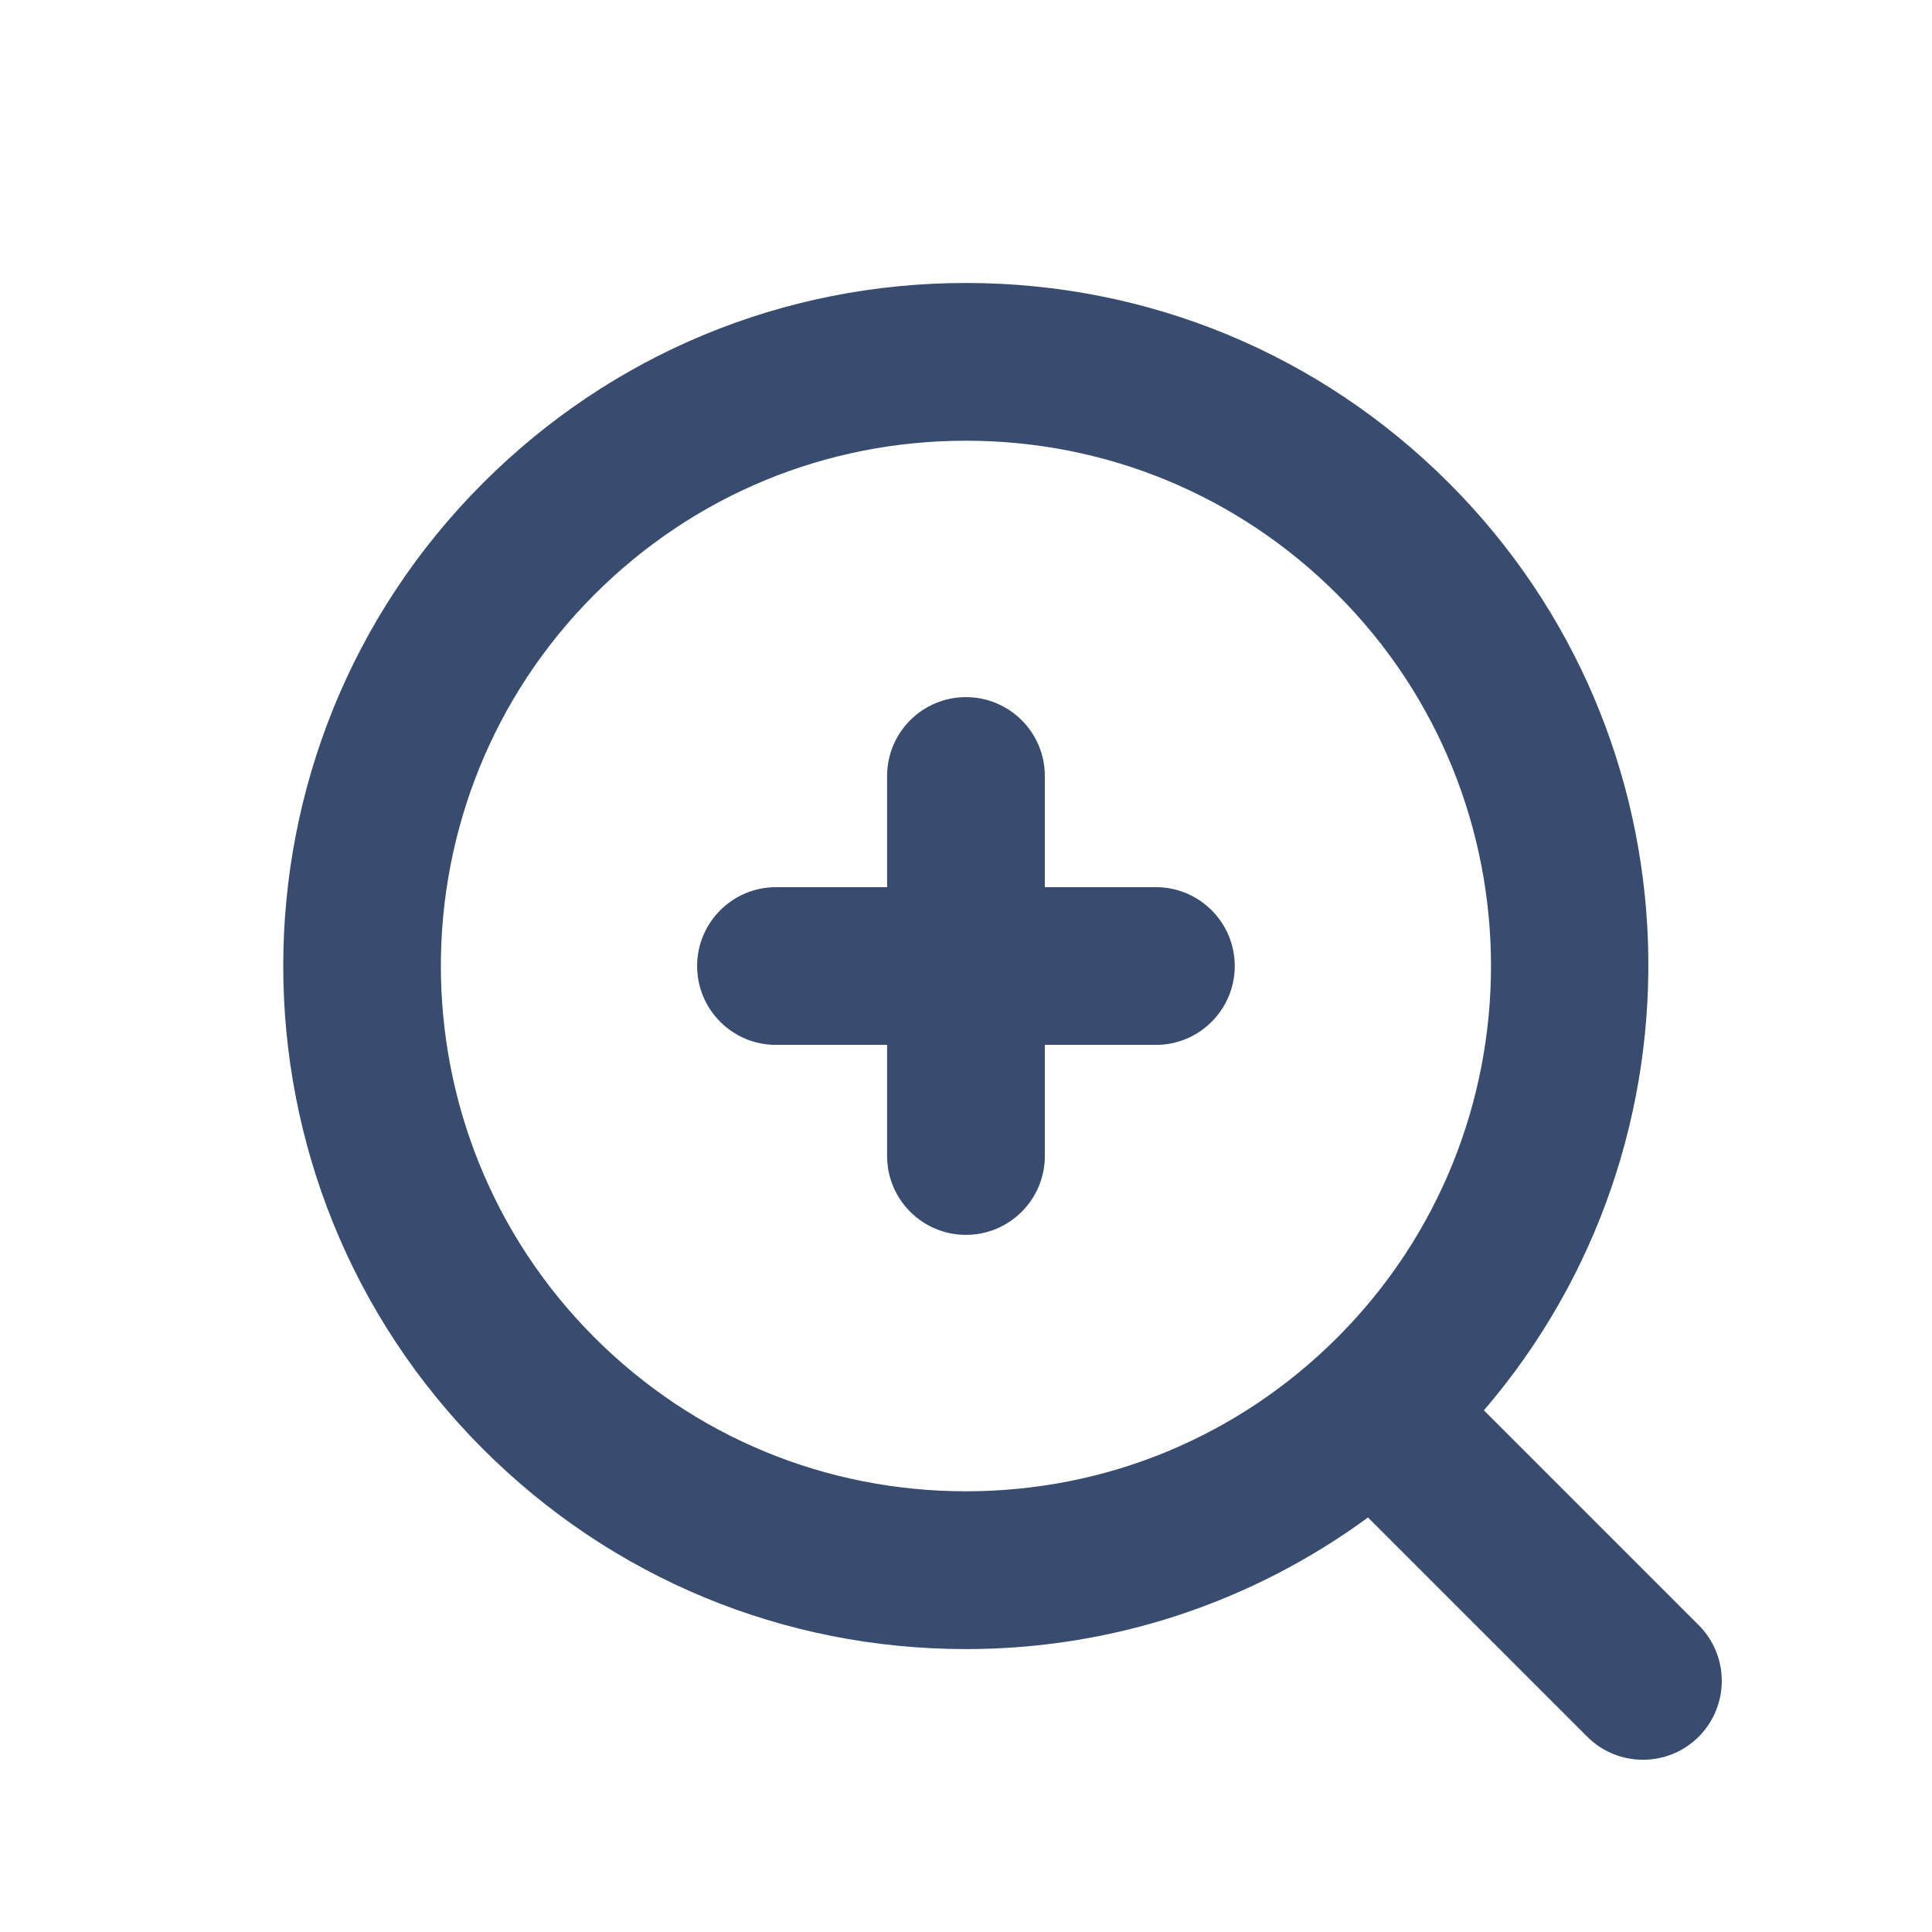 <?xml version="1.0" encoding="utf-8"?>
<!-- Generator: Adobe Illustrator 16.0.0, SVG Export Plug-In . SVG Version: 6.00 Build 0)  -->
<!DOCTYPE svg PUBLIC "-//W3C//DTD SVG 1.1//EN" "http://www.w3.org/Graphics/SVG/1.1/DTD/svg11.dtd">
<svg version="1.1" id="Layer_1" xmlns="http://www.w3.org/2000/svg" xmlns:xlink="http://www.w3.org/1999/xlink" x="0px" y="0px"
	 width="30.621px" height="30.621px" viewBox="0 0 30.621 30.621" enable-background="new 0 0 30.621 30.621" xml:space="preserve">
<path fill="#384C70" d="M26.923,25.757l-3.404-3.404c3.648-4.249,3.47-10.673-0.554-14.697c-2.044-2.045-4.763-3.171-7.655-3.171
	S9.7,5.611,7.655,7.656c-4.221,4.22-4.221,11.088,0,15.31c2.045,2.045,4.764,3.171,7.655,3.171c2.325,0,4.531-0.738,6.372-2.086
	l3.474,3.474c0.244,0.244,0.563,0.366,0.884,0.366s0.64-0.122,0.884-0.366C27.411,27.036,27.411,26.245,26.923,25.757z
	 M9.422,21.198c-3.246-3.247-3.246-8.529,0-11.775c1.573-1.573,3.664-2.438,5.888-2.438s4.315,0.866,5.887,2.438
	c3.246,3.246,3.246,8.528,0,11.775c-1.572,1.572-3.663,2.438-5.887,2.438S10.995,22.771,9.422,21.198z M19.57,15.311
	c0,0.69-0.56,1.25-1.25,1.25h-1.76v1.761c0,0.69-0.561,1.25-1.25,1.25c-0.69,0-1.25-0.56-1.25-1.25v-1.761h-1.761
	c-0.69,0-1.25-0.56-1.25-1.25c0-0.69,0.56-1.25,1.25-1.25h1.761v-1.762c0-0.69,0.56-1.25,1.25-1.25c0.69,0,1.25,0.56,1.25,1.25
	v1.762h1.76C19.011,14.061,19.57,14.621,19.57,15.311z"/>
</svg>
